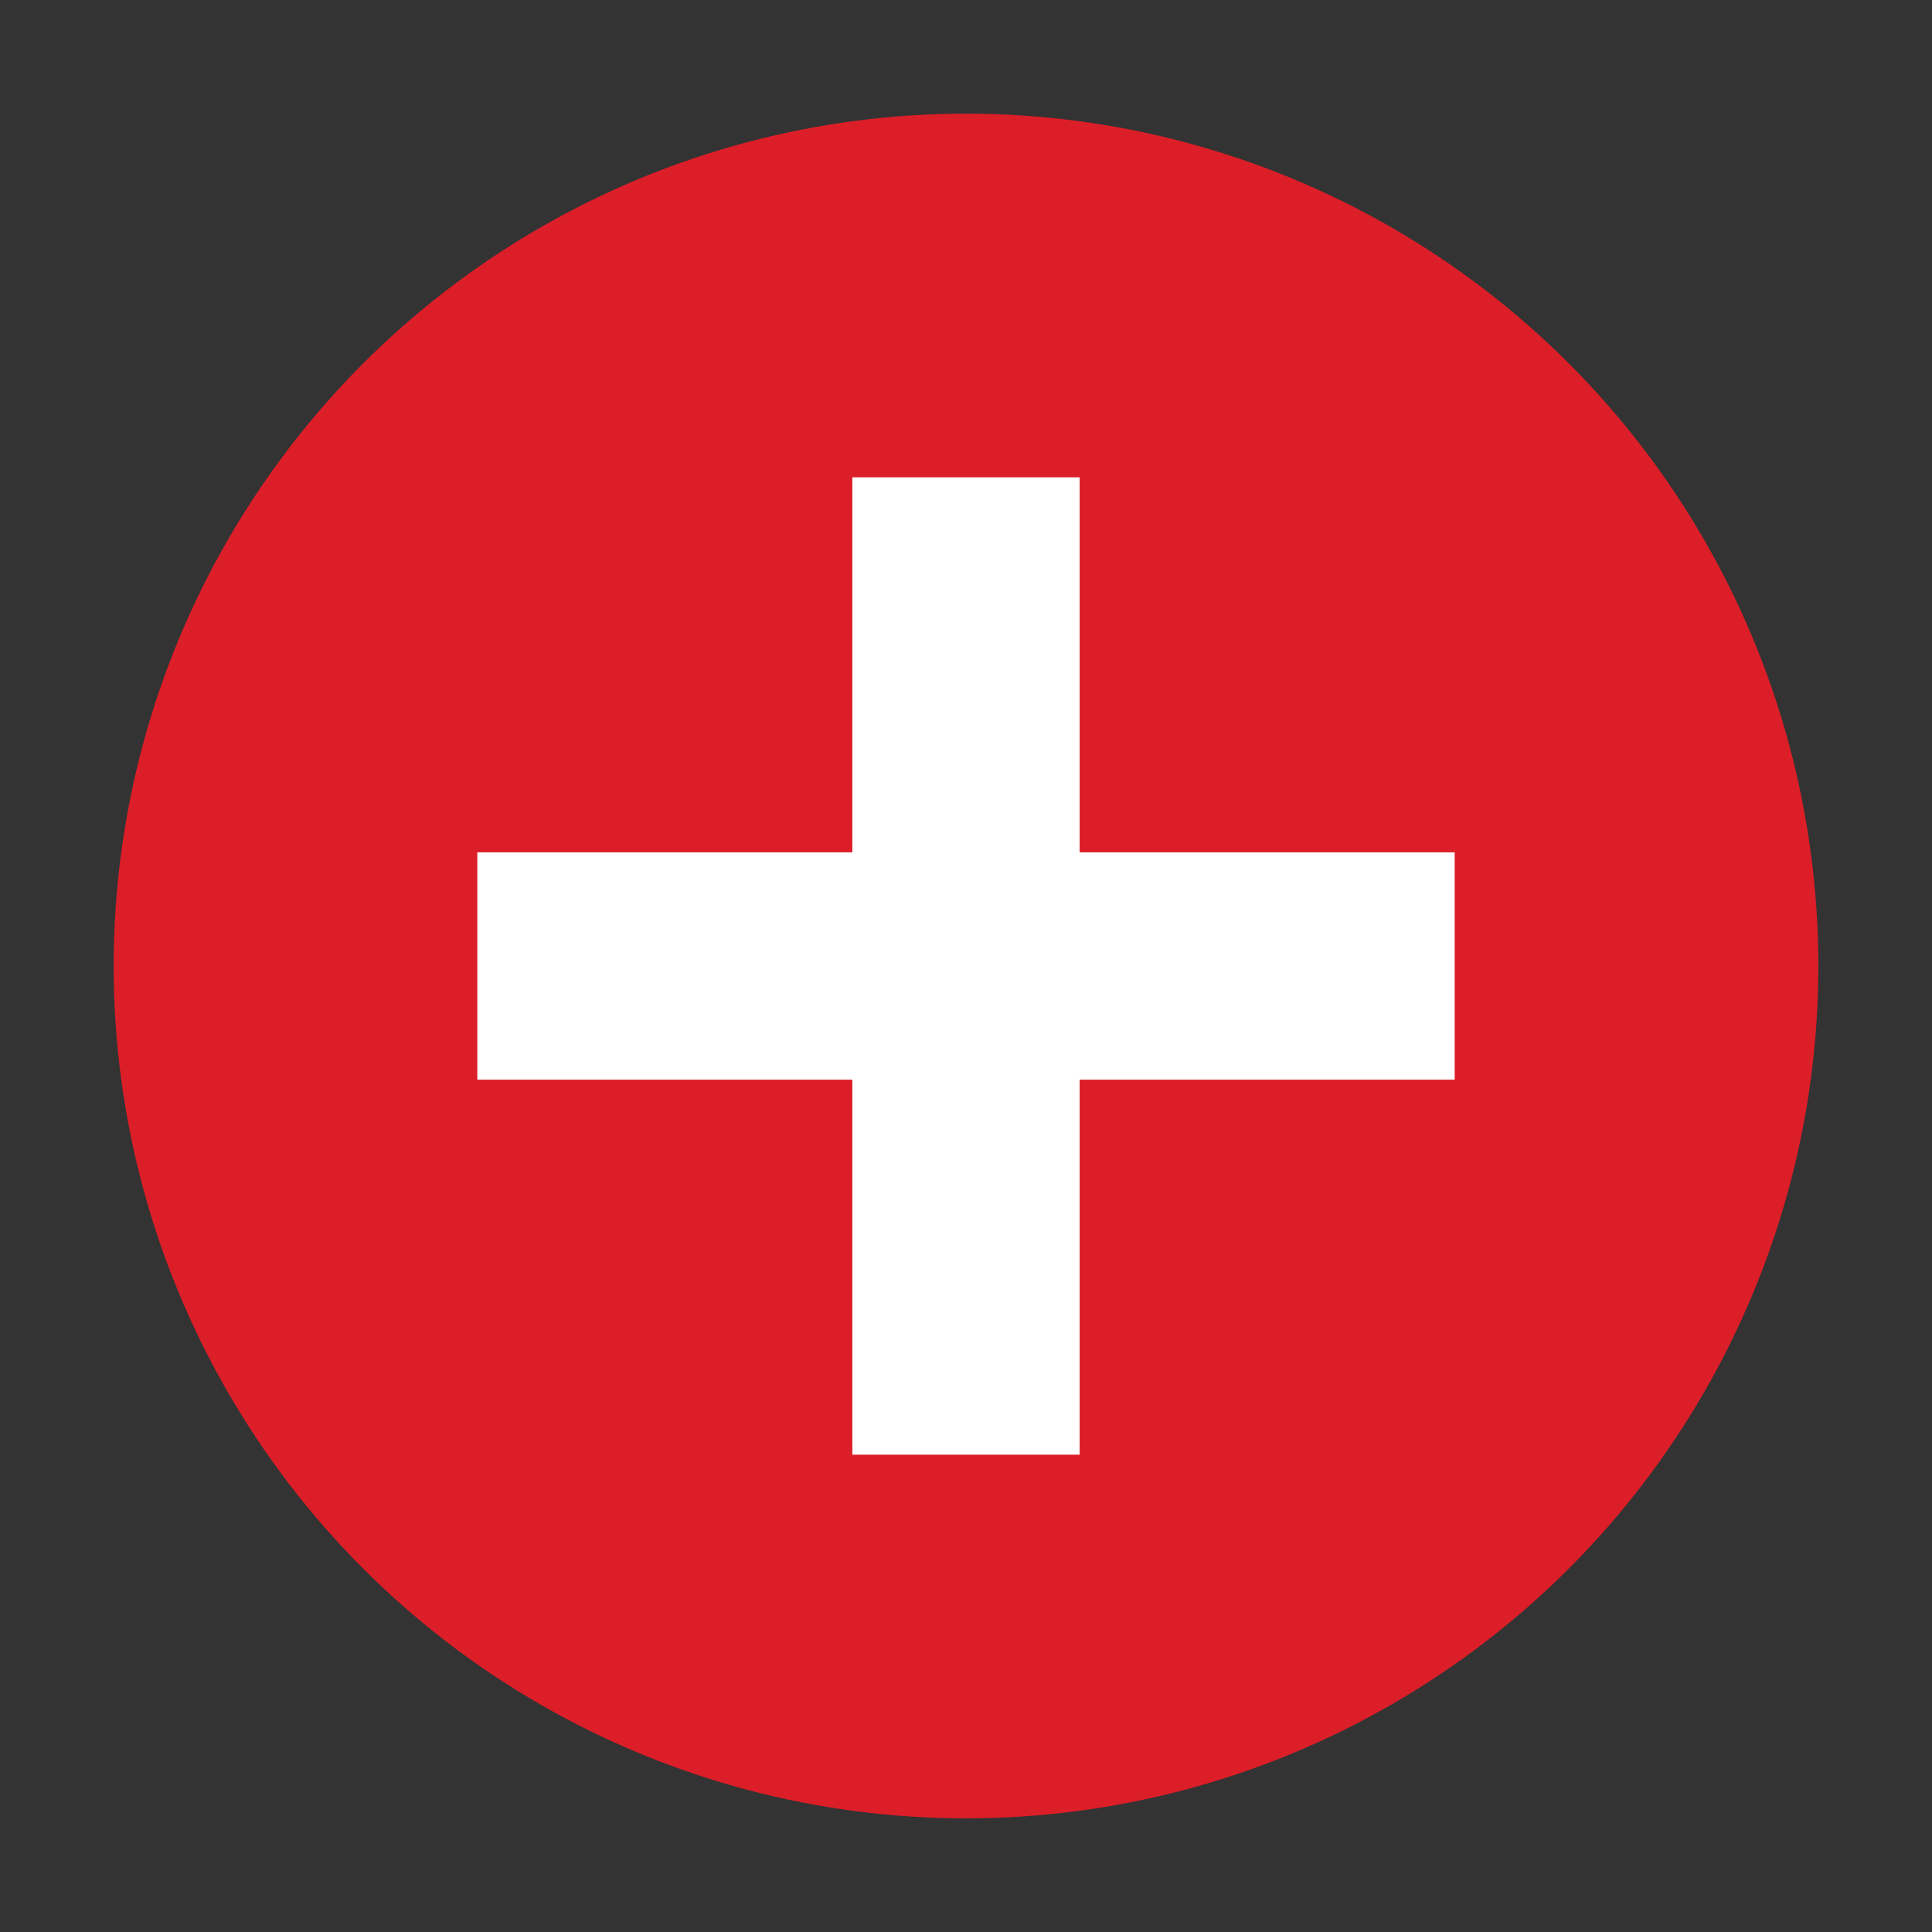 <?xml version="1.0" encoding="UTF-8"?>
<svg id="Symbole" xmlns="http://www.w3.org/2000/svg" version="1.1" viewBox="0 0 170 170">
  <rect x="0" y="0" width="170" height="170" fill="#333333" stroke="none"/>
  <!-- Generator: Adobe Illustrator 29.3.1, SVG Export Plug-In . SVG Version: 2.1.0 Build 151)  -->
  <defs>
    <style>
      .st0 {
        fill: #dc1e28;
      }

      .st1 {
        fill: #fff;
      }
    </style>
  </defs>
  <g id="Kreuz_rosa">
    <circle class="st0" cx="85" cy="85" r="75"/>
    <polygon class="st1" points="128 95 128 75 95 75 95 42 75 42 75 75 42 75 42 95 75 95 75 128 95 128 95 95 128 95"/>
  </g>
</svg>